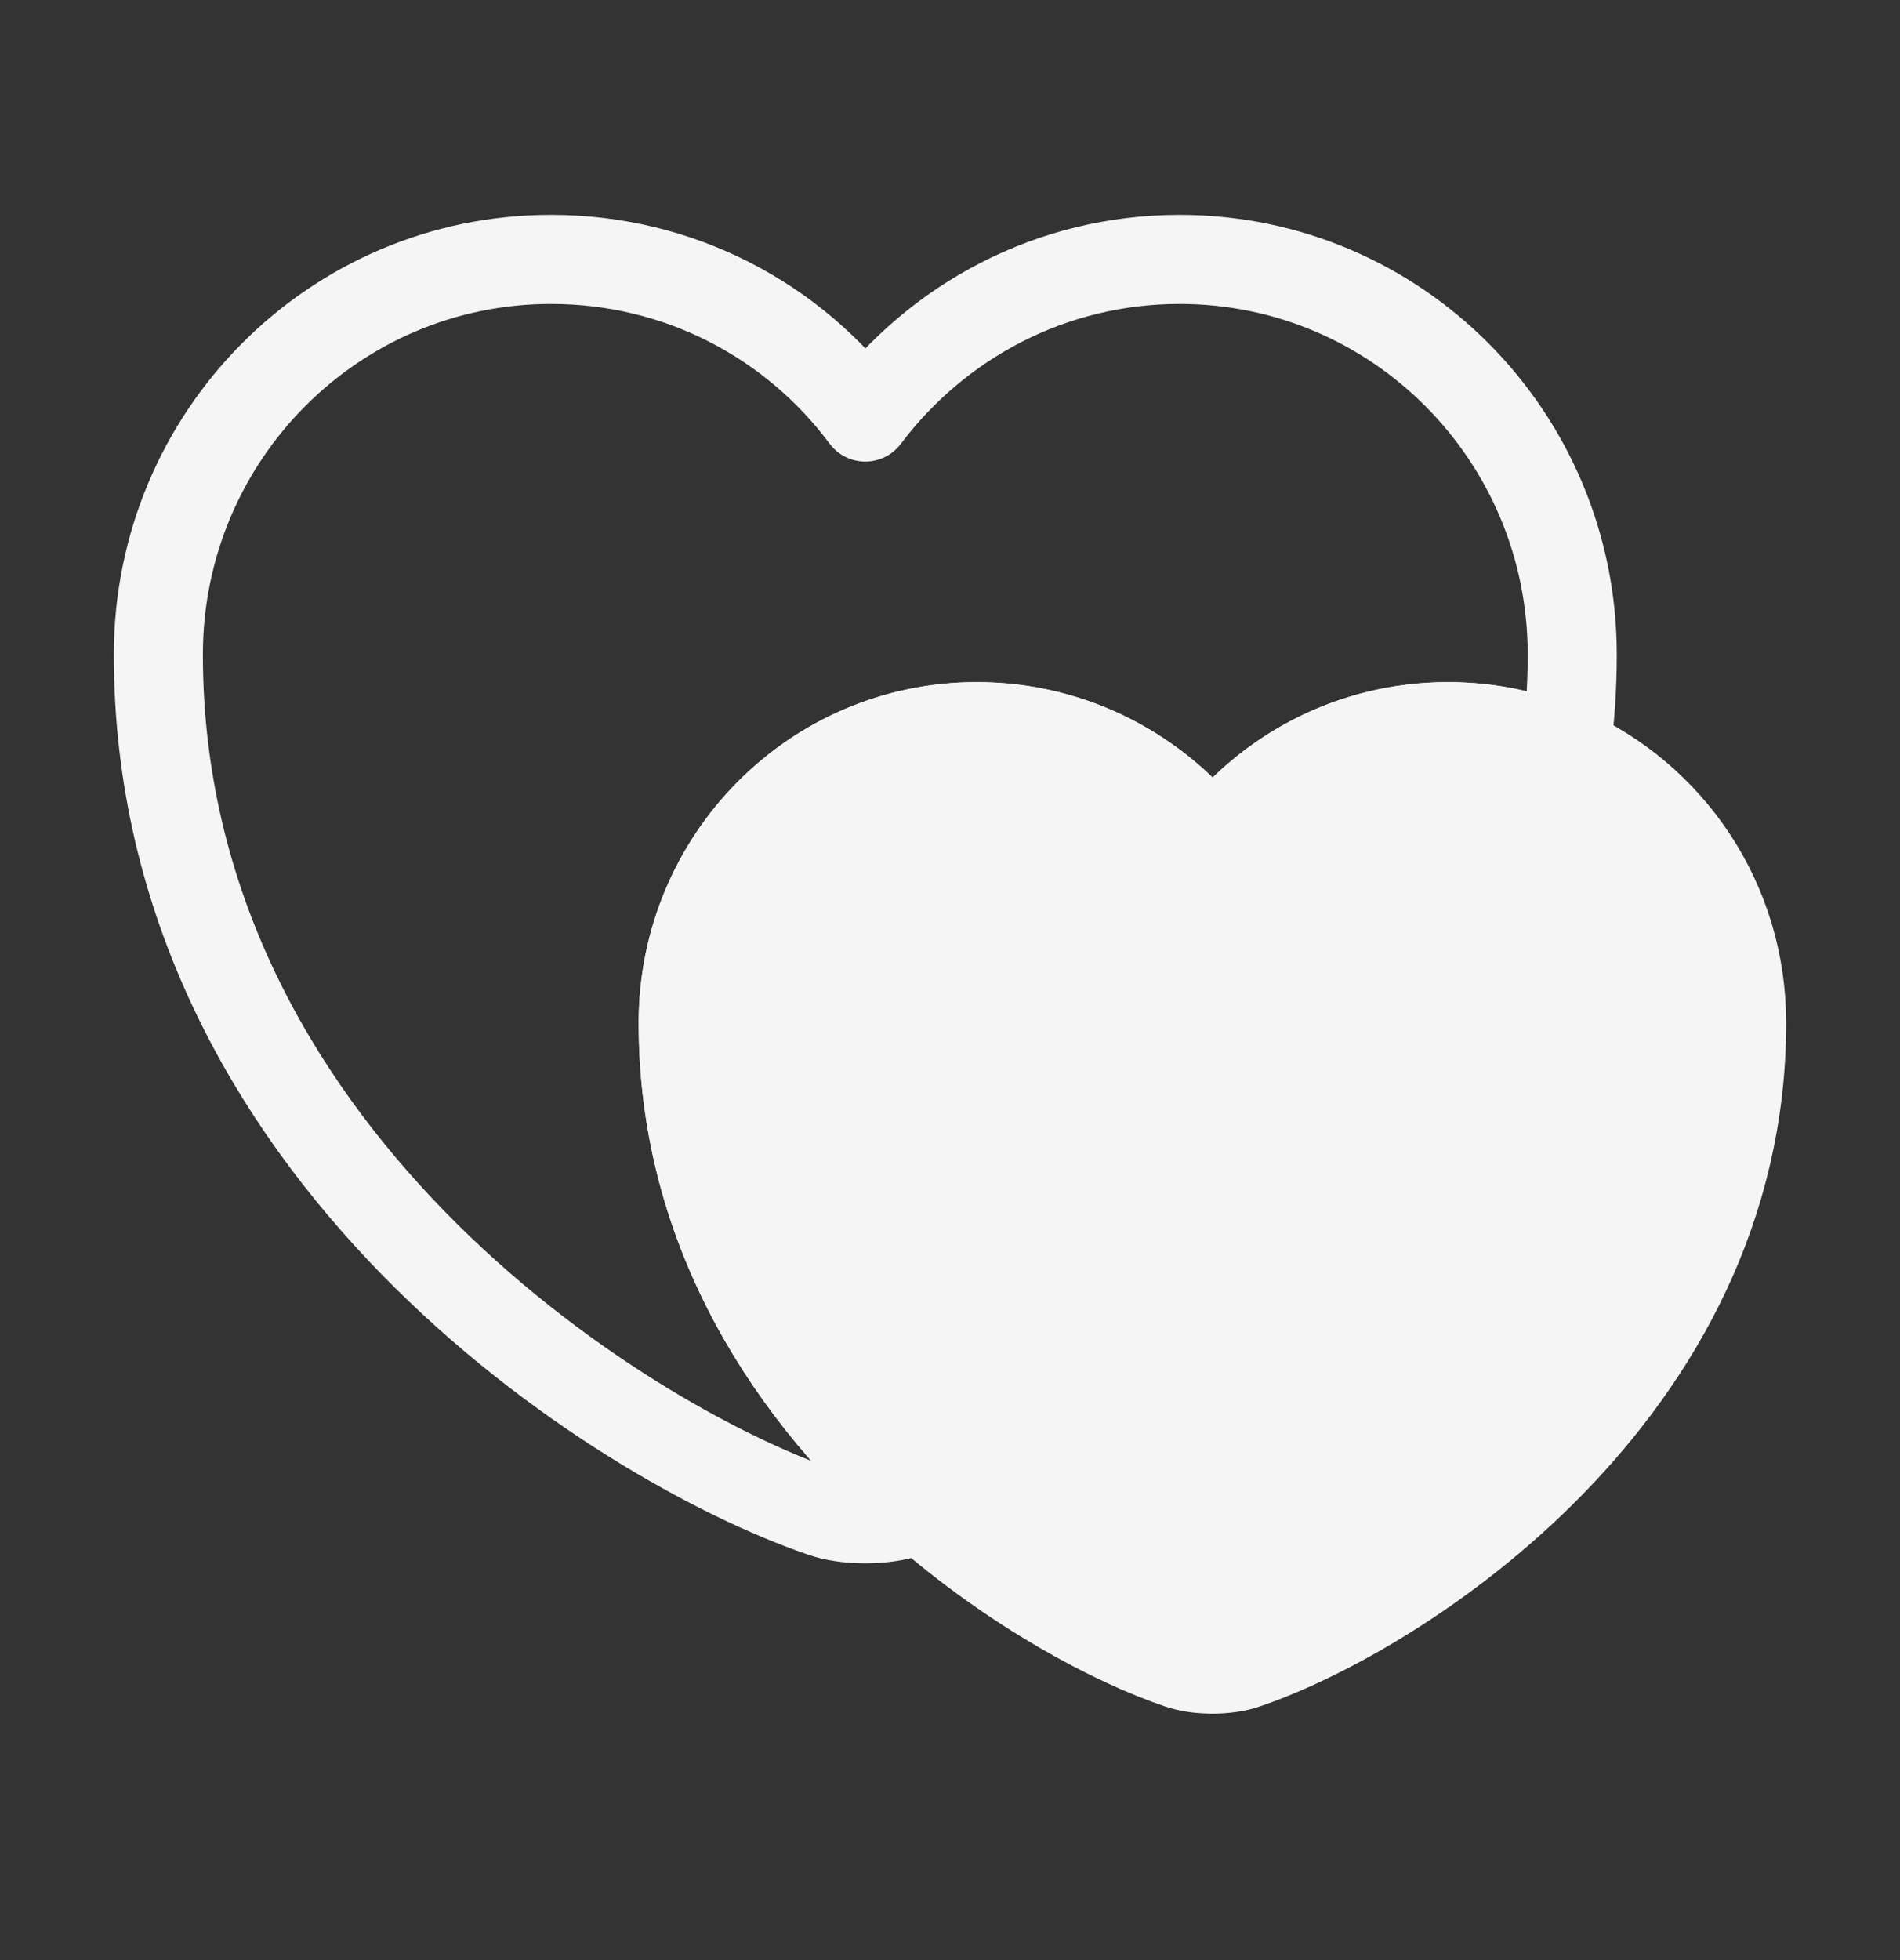 <svg width="32" height="33" viewBox="0 0 32 33" fill="none" xmlns="http://www.w3.org/2000/svg">
<rect x="0" y="0" width="32" height="33" fill="#333333" stroke="none"/>
<path d="M26.48 11.021C26.48 11.581 26.44 12.127 26.373 12.647C25.76 12.38 25.093 12.234 24.387 12.234C22.76 12.234 21.32 13.021 20.427 14.22C19.52 13.021 18.08 12.234 16.453 12.234C13.72 12.234 11.507 14.46 11.507 17.221C11.507 20.794 13.4 23.527 15.507 25.381C15.44 25.421 15.373 25.434 15.306 25.46C14.906 25.607 14.24 25.607 13.84 25.46C10.386 24.274 2.667 19.367 2.667 11.021C2.667 7.341 5.626 4.367 9.28 4.367C11.453 4.367 13.373 5.407 14.573 7.021C15.787 5.407 17.706 4.367 19.866 4.367C23.52 4.367 26.48 7.341 26.48 11.021Z" stroke="#F5F5F5" stroke-width="1.5" stroke-linecap="round" stroke-linejoin="round"/>
<path d="M29.333 17.221C29.333 23.461 23.56 27.141 20.973 28.021C20.666 28.128 20.173 28.128 19.866 28.021C18.76 27.648 17.066 26.754 15.506 25.381C13.4 23.528 11.506 20.794 11.506 17.221C11.506 14.461 13.72 12.234 16.453 12.234C18.08 12.234 19.52 13.021 20.426 14.221C21.32 13.021 22.76 12.234 24.386 12.234C25.093 12.234 25.76 12.381 26.373 12.648C28.12 13.421 29.333 15.168 29.333 17.221Z" fill="#F5F5F5" stroke="#F5F5F5" stroke-width="1.5" stroke-linecap="round" stroke-linejoin="round"/>
</svg>
